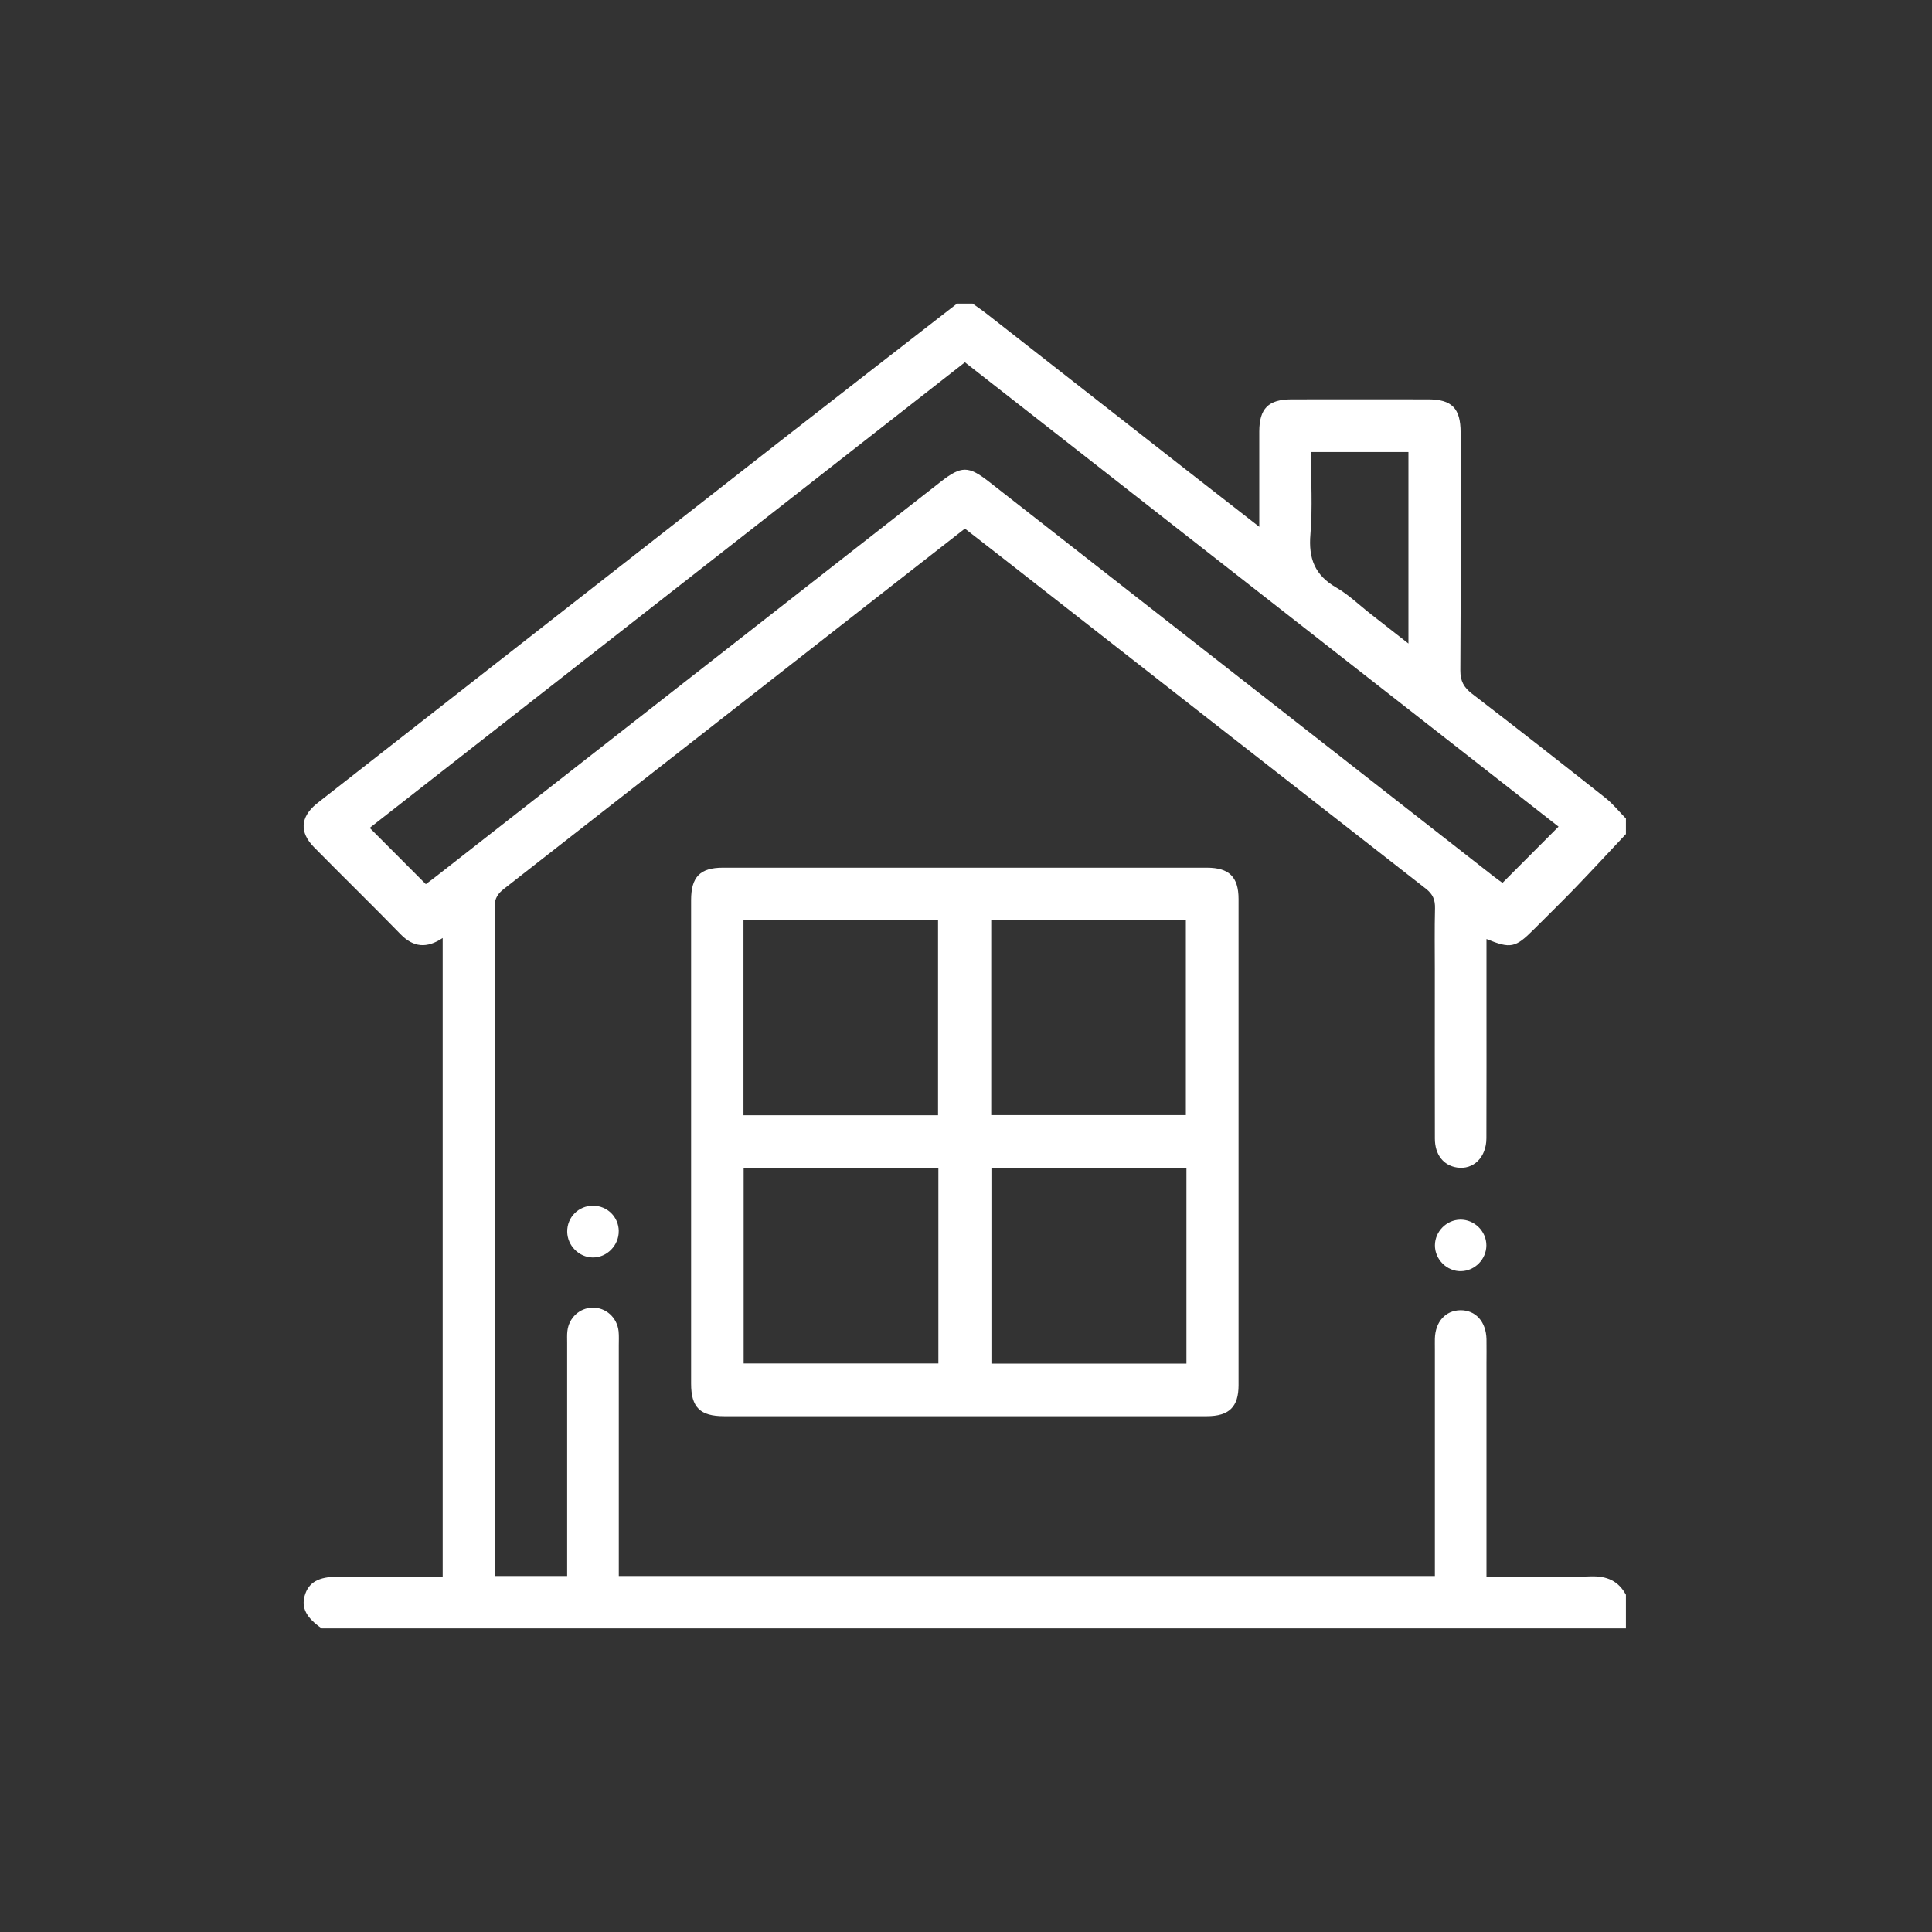 <svg width="70" height="70" viewBox="0 0 70 70" fill="none" xmlns="http://www.w3.org/2000/svg">
<rect x="0" y="0" width="70" height="70" fill="#333333" stroke="none"/>
<path d="M58.911 30.219C58.305 30.864 57.704 31.514 57.089 32.153C56.59 32.67 56.076 33.171 55.569 33.679C54.903 34.345 54.736 34.381 53.858 34.023C53.858 34.689 53.858 35.34 53.858 35.991C53.858 37.741 53.861 39.491 53.855 41.241C53.853 41.935 53.383 42.392 52.788 42.301C52.298 42.226 51.989 41.835 51.988 41.254C51.983 39.222 51.986 37.191 51.986 35.16C51.986 34.41 51.974 33.66 51.993 32.91C52 32.601 51.914 32.396 51.663 32.201C46.509 28.181 41.361 24.152 36.213 20.126C35.808 19.81 35.4 19.495 34.96 19.152C34.09 19.832 33.219 20.51 32.35 21.19C27.655 24.861 22.963 28.532 18.265 32.2C18.043 32.374 17.92 32.544 17.92 32.854C17.93 40.806 17.929 48.759 17.929 56.712C17.929 56.834 17.929 56.955 17.929 57.101H20.549C20.549 56.944 20.549 56.78 20.549 56.615C20.549 53.959 20.549 51.303 20.549 48.646C20.549 48.506 20.541 48.364 20.558 48.225C20.613 47.744 21 47.389 21.466 47.379C21.95 47.369 22.359 47.734 22.413 48.235C22.43 48.405 22.42 48.579 22.42 48.75C22.42 51.359 22.42 53.969 22.42 56.578C22.42 56.745 22.42 56.913 22.42 57.102H51.988V56.609C51.988 54.031 51.988 51.453 51.988 48.875C51.988 48.75 51.985 48.625 51.988 48.5C52.004 47.891 52.374 47.48 52.91 47.472C53.463 47.465 53.845 47.886 53.858 48.523C53.863 48.819 53.858 49.116 53.858 49.413C53.858 51.959 53.858 54.505 53.858 57.125H54.316C55.424 57.125 56.531 57.15 57.638 57.115C58.214 57.097 58.634 57.274 58.91 57.781V59C43.16 59 27.409 59 11.659 59C11.104 58.62 10.914 58.261 11.038 57.822C11.175 57.333 11.538 57.125 12.261 57.125C12.979 57.125 13.695 57.125 14.413 57.125C14.951 57.125 15.491 57.125 16.039 57.125V33.986C15.466 34.371 14.979 34.329 14.511 33.847C13.478 32.786 12.416 31.751 11.376 30.695C10.845 30.155 10.884 29.609 11.459 29.131C11.531 29.071 11.605 29.015 11.679 28.957C17.193 24.645 22.705 20.33 28.221 16.02C30.369 14.341 32.524 12.672 34.676 11C34.864 11 35.05 11 35.238 11C35.4 11.116 35.568 11.227 35.726 11.351C38.159 13.252 40.589 15.155 43.02 17.056C43.861 17.714 44.705 18.37 45.626 19.087C45.626 17.869 45.624 16.75 45.626 15.633C45.629 14.8 45.958 14.471 46.791 14.47C48.443 14.467 50.095 14.467 51.746 14.47C52.604 14.47 52.92 14.795 52.921 15.669C52.921 18.541 52.93 21.415 52.911 24.288C52.909 24.677 53.038 24.906 53.336 25.136C54.956 26.38 56.564 27.64 58.165 28.907C58.44 29.125 58.664 29.406 58.91 29.657V30.22L58.911 30.219ZM15.428 32.034C15.554 31.94 15.679 31.85 15.799 31.755C21.893 26.99 27.985 22.224 34.079 17.459C34.83 16.871 35.089 16.871 35.84 17.459C41.933 22.225 48.026 26.99 54.12 31.755C54.251 31.858 54.389 31.951 54.438 31.988C55.139 31.285 55.794 30.628 56.469 29.951C49.329 24.366 42.148 18.749 34.961 13.127C27.743 18.773 20.564 24.389 13.395 29.996C14.09 30.692 14.738 31.343 15.428 32.034ZM51.03 16.379H47.498C47.498 17.396 47.561 18.384 47.479 19.36C47.405 20.231 47.638 20.84 48.409 21.284C48.864 21.545 49.251 21.925 49.669 22.251C50.104 22.593 50.54 22.933 51.03 23.316V16.379Z" fill="white"/>
<path d="M34.979 51.312C32.064 51.312 29.15 51.312 26.235 51.312C25.366 51.312 25.04 50.992 25.04 50.133C25.04 44.293 25.04 38.452 25.04 32.612C25.04 31.772 25.367 31.438 26.192 31.438C32.038 31.437 37.883 31.437 43.726 31.438C44.532 31.438 44.874 31.773 44.875 32.57C44.876 38.441 44.877 44.313 44.875 50.185C44.875 50.978 44.532 51.311 43.722 51.312C40.807 51.315 37.894 51.312 34.979 51.312ZM26.938 33.335V40.407H33.987V33.335H26.938ZM35.914 40.403H42.966V33.338H35.914V40.403ZM26.944 42.335V49.401H33.999V42.335H26.944ZM42.987 42.335H35.921V49.406H42.987V42.335Z" fill="white"/>
<path d="M22.418 44.605C22.424 45.125 21.986 45.568 21.474 45.561C20.976 45.555 20.559 45.133 20.551 44.63C20.544 44.101 20.964 43.68 21.495 43.685C22.006 43.69 22.413 44.093 22.419 44.603L22.418 44.605Z" fill="white"/>
<path d="M52.94 46.058C52.425 46.068 51.988 45.636 51.99 45.118C51.993 44.621 52.407 44.2 52.904 44.19C53.419 44.18 53.858 44.612 53.854 45.128C53.85 45.627 53.437 46.047 52.939 46.057L52.94 46.058Z" fill="white"/>
</svg>
